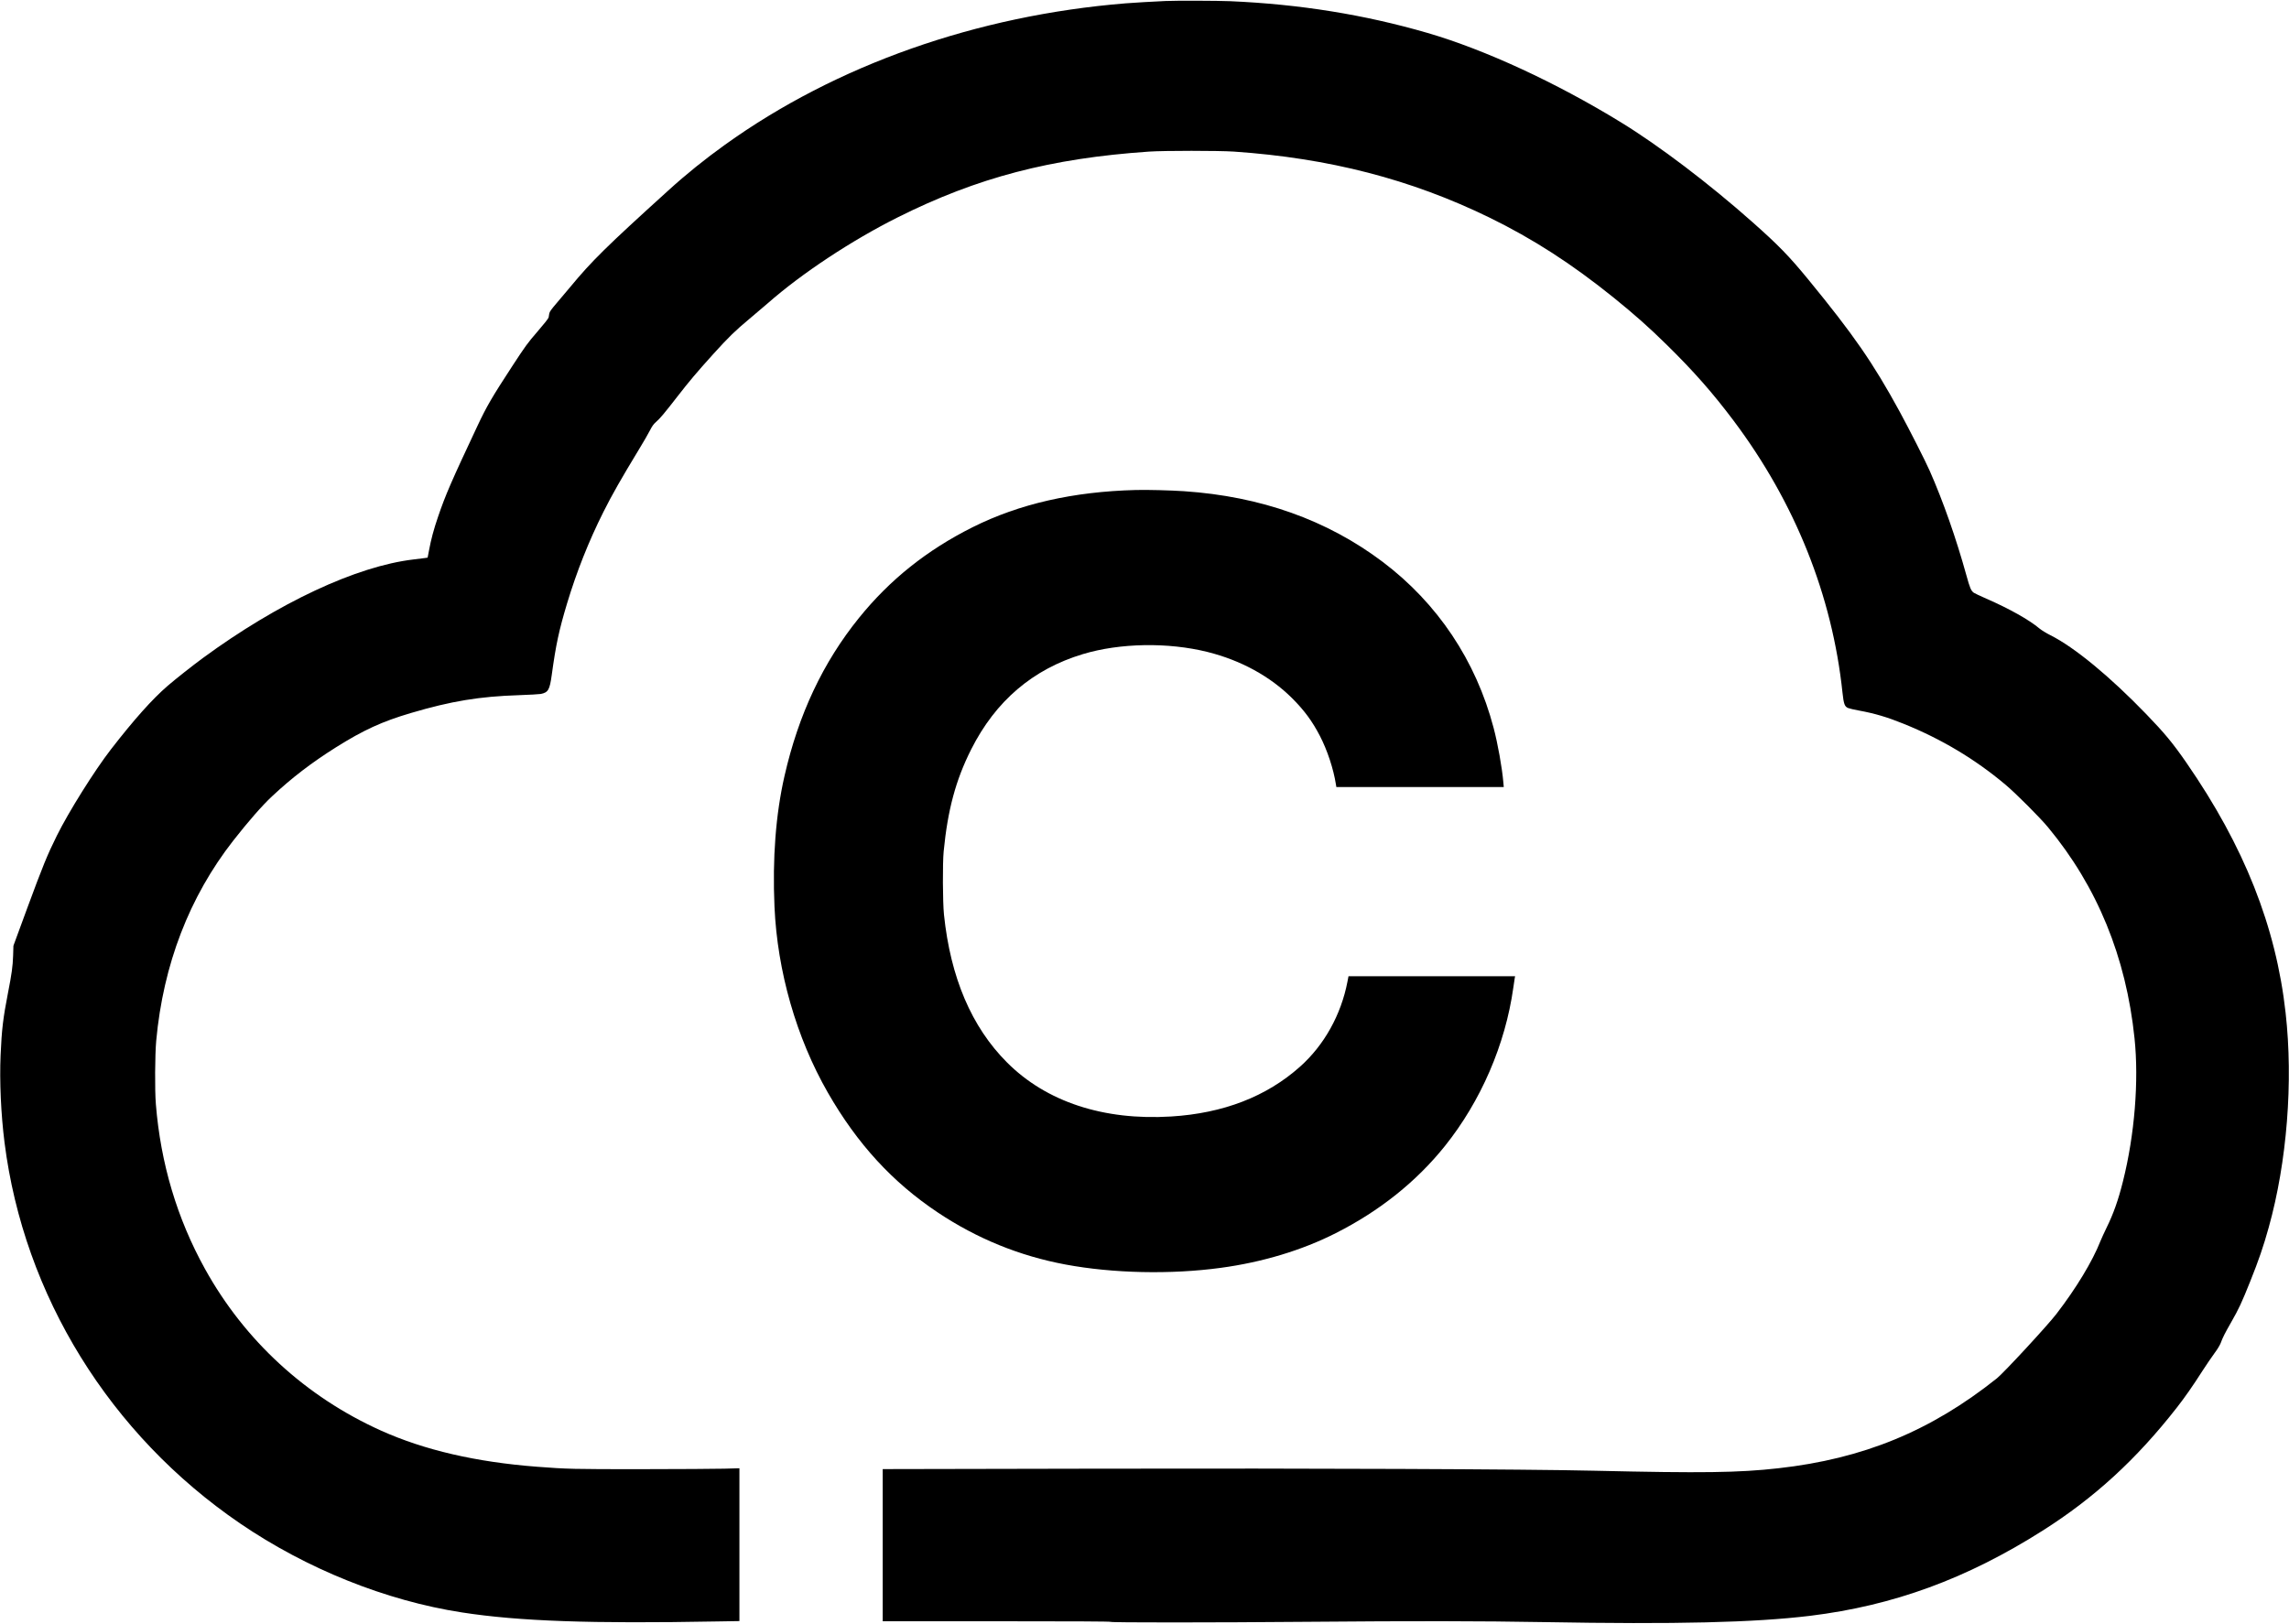 <?xml version="1.0" standalone="no"?>
<!DOCTYPE svg PUBLIC "-//W3C//DTD SVG 20010904//EN"
 "http://www.w3.org/TR/2001/REC-SVG-20010904/DTD/svg10.dtd">
<svg version="1.0" xmlns="http://www.w3.org/2000/svg"
 width="3786pt" height="2686pt" viewBox="0 0 3786 2686"
 preserveAspectRatio="xMidYMid meet">

<g transform="translate(0,2686) scale(0.1,-0.1)"
fill="#000000" stroke="none">
<path d="M19270 26843 c-225 -10 -490 -26 -650 -38 -2465 -200 -4791 -1020
-6628 -2339 -328 -235 -645 -490 -937 -756 -1028 -931 -1268 -1168 -1625
-1600 -52 -63 -150 -179 -217 -257 -96 -112 -123 -150 -128 -180 -4 -21 -9
-50 -11 -65 -3 -16 -78 -111 -184 -233 -165 -191 -197 -235 -418 -573 -338
-518 -423 -665 -575 -988 -434 -923 -529 -1142 -652 -1504 -71 -206 -116 -376
-149 -555 l-23 -120 -49 -7 c-27 -4 -110 -14 -185 -23 -944 -111 -2238 -717
-3484 -1631 -173 -127 -451 -347 -580 -458 -258 -223 -555 -556 -942 -1055
-270 -349 -698 -1032 -893 -1426 -158 -319 -232 -501 -489 -1197 l-229 -623
-5 -165 c-6 -176 -22 -294 -86 -622 -80 -408 -103 -606 -121 -1023 -19 -429 6
-979 65 -1446 320 -2530 1742 -4830 3895 -6300 1103 -753 2413 -1279 3670
-1473 944 -146 2133 -188 4228 -149 l362 6 0 1264 0 1264 -251 -7 c-138 -4
-751 -7 -1362 -8 -1125 -1 -1242 2 -1734 40 -1008 77 -1865 276 -2581 598
-1242 559 -2255 1489 -2911 2674 -462 833 -734 1746 -813 2727 -19 230 -15
822 6 1050 116 1260 548 2380 1275 3310 245 313 474 576 641 732 325 305 656
558 1055 809 458 288 765 428 1242 569 667 197 1133 274 1788 295 171 6 333
15 360 20 123 25 147 68 181 315 68 497 119 736 254 1185 158 523 356 1023
600 1510 145 289 292 547 594 1045 71 116 150 253 176 305 37 72 61 105 99
138 63 53 142 147 351 417 207 266 320 400 595 705 258 285 365 389 605 589
96 80 231 195 300 255 562 494 1388 1040 2152 1422 1313 657 2526 975 4153
1086 250 17 1155 17 1405 0 1573 -108 2924 -457 4225 -1091 720 -352 1361
-765 2059 -1328 342 -277 576 -484 875 -778 444 -436 759 -794 1107 -1257
1015 -1354 1630 -2891 1799 -4498 20 -186 35 -228 91 -252 21 -9 104 -29 184
-43 257 -47 464 -108 735 -218 625 -252 1183 -585 1687 -1009 172 -145 564
-537 702 -703 813 -980 1291 -2144 1431 -3490 74 -706 2 -1598 -191 -2367 -77
-310 -158 -537 -269 -763 -40 -82 -87 -185 -104 -227 -131 -333 -402 -781
-727 -1203 -146 -191 -874 -978 -986 -1067 -1093 -871 -2209 -1330 -3613
-1487 -655 -74 -1258 -82 -3035 -41 -1155 27 -4679 41 -8237 34 l-3543 -7 0
-1258 0 -1259 1885 0 c1250 0 1885 -3 1885 -10 0 -13 1675 -13 3270 1 1750 15
2864 13 3890 -5 2192 -39 3485 -8 4410 104 1378 169 2588 612 3845 1409 856
542 1551 1180 2218 2033 133 170 266 360 421 603 66 102 157 236 202 297 51
68 91 135 105 172 28 80 74 171 169 336 131 229 177 328 319 683 140 349 218
576 306 893 302 1083 407 2411 279 3549 -159 1429 -685 2755 -1639 4135 -226
327 -363 492 -665 805 -603 625 -1191 1109 -1585 1306 -66 33 -147 83 -180
110 -173 146 -504 331 -880 495 -99 43 -192 87 -208 98 -46 33 -65 78 -123
289 -168 607 -384 1224 -606 1727 -72 164 -337 685 -500 985 -437 801 -761
1269 -1508 2180 -322 392 -493 568 -925 951 -715 635 -1544 1264 -2176 1651
-1074 659 -2251 1202 -3198 1478 -1043 303 -2113 475 -3261 525 -208 9 -905
11 -1080 3z"/>
<path d="M18785 18754 c-1033 -26 -1928 -230 -2699 -616 -754 -378 -1365 -865
-1877 -1498 -596 -737 -1001 -1596 -1234 -2620 -144 -631 -200 -1360 -165
-2160 47 -1069 362 -2167 882 -3074 487 -849 1069 -1483 1818 -1983 649 -433
1353 -720 2115 -862 782 -146 1739 -167 2564 -55 690 93 1347 291 1906 575
725 367 1332 852 1804 1441 595 743 999 1678 1131 2618 11 80 23 155 25 168
l5 22 -1378 0 -1378 0 -17 -88 c-105 -549 -386 -1053 -785 -1408 -555 -495
-1269 -771 -2132 -824 -1118 -69 -2065 243 -2715 895 -586 587 -934 1404
-1042 2445 -21 207 -24 847 -5 1045 67 689 200 1182 456 1690 403 799 1019
1325 1846 1574 613 185 1410 199 2065 35 550 -138 1032 -402 1396 -764 201
-201 333 -379 460 -624 123 -238 224 -543 265 -803 l7 -43 1384 0 1385 0 -7
78 c-21 245 -92 639 -161 901 -293 1113 -927 2061 -1836 2747 -919 692 -2014
1082 -3283 1168 -225 15 -603 25 -800 20z"/>
</g>
</svg>
